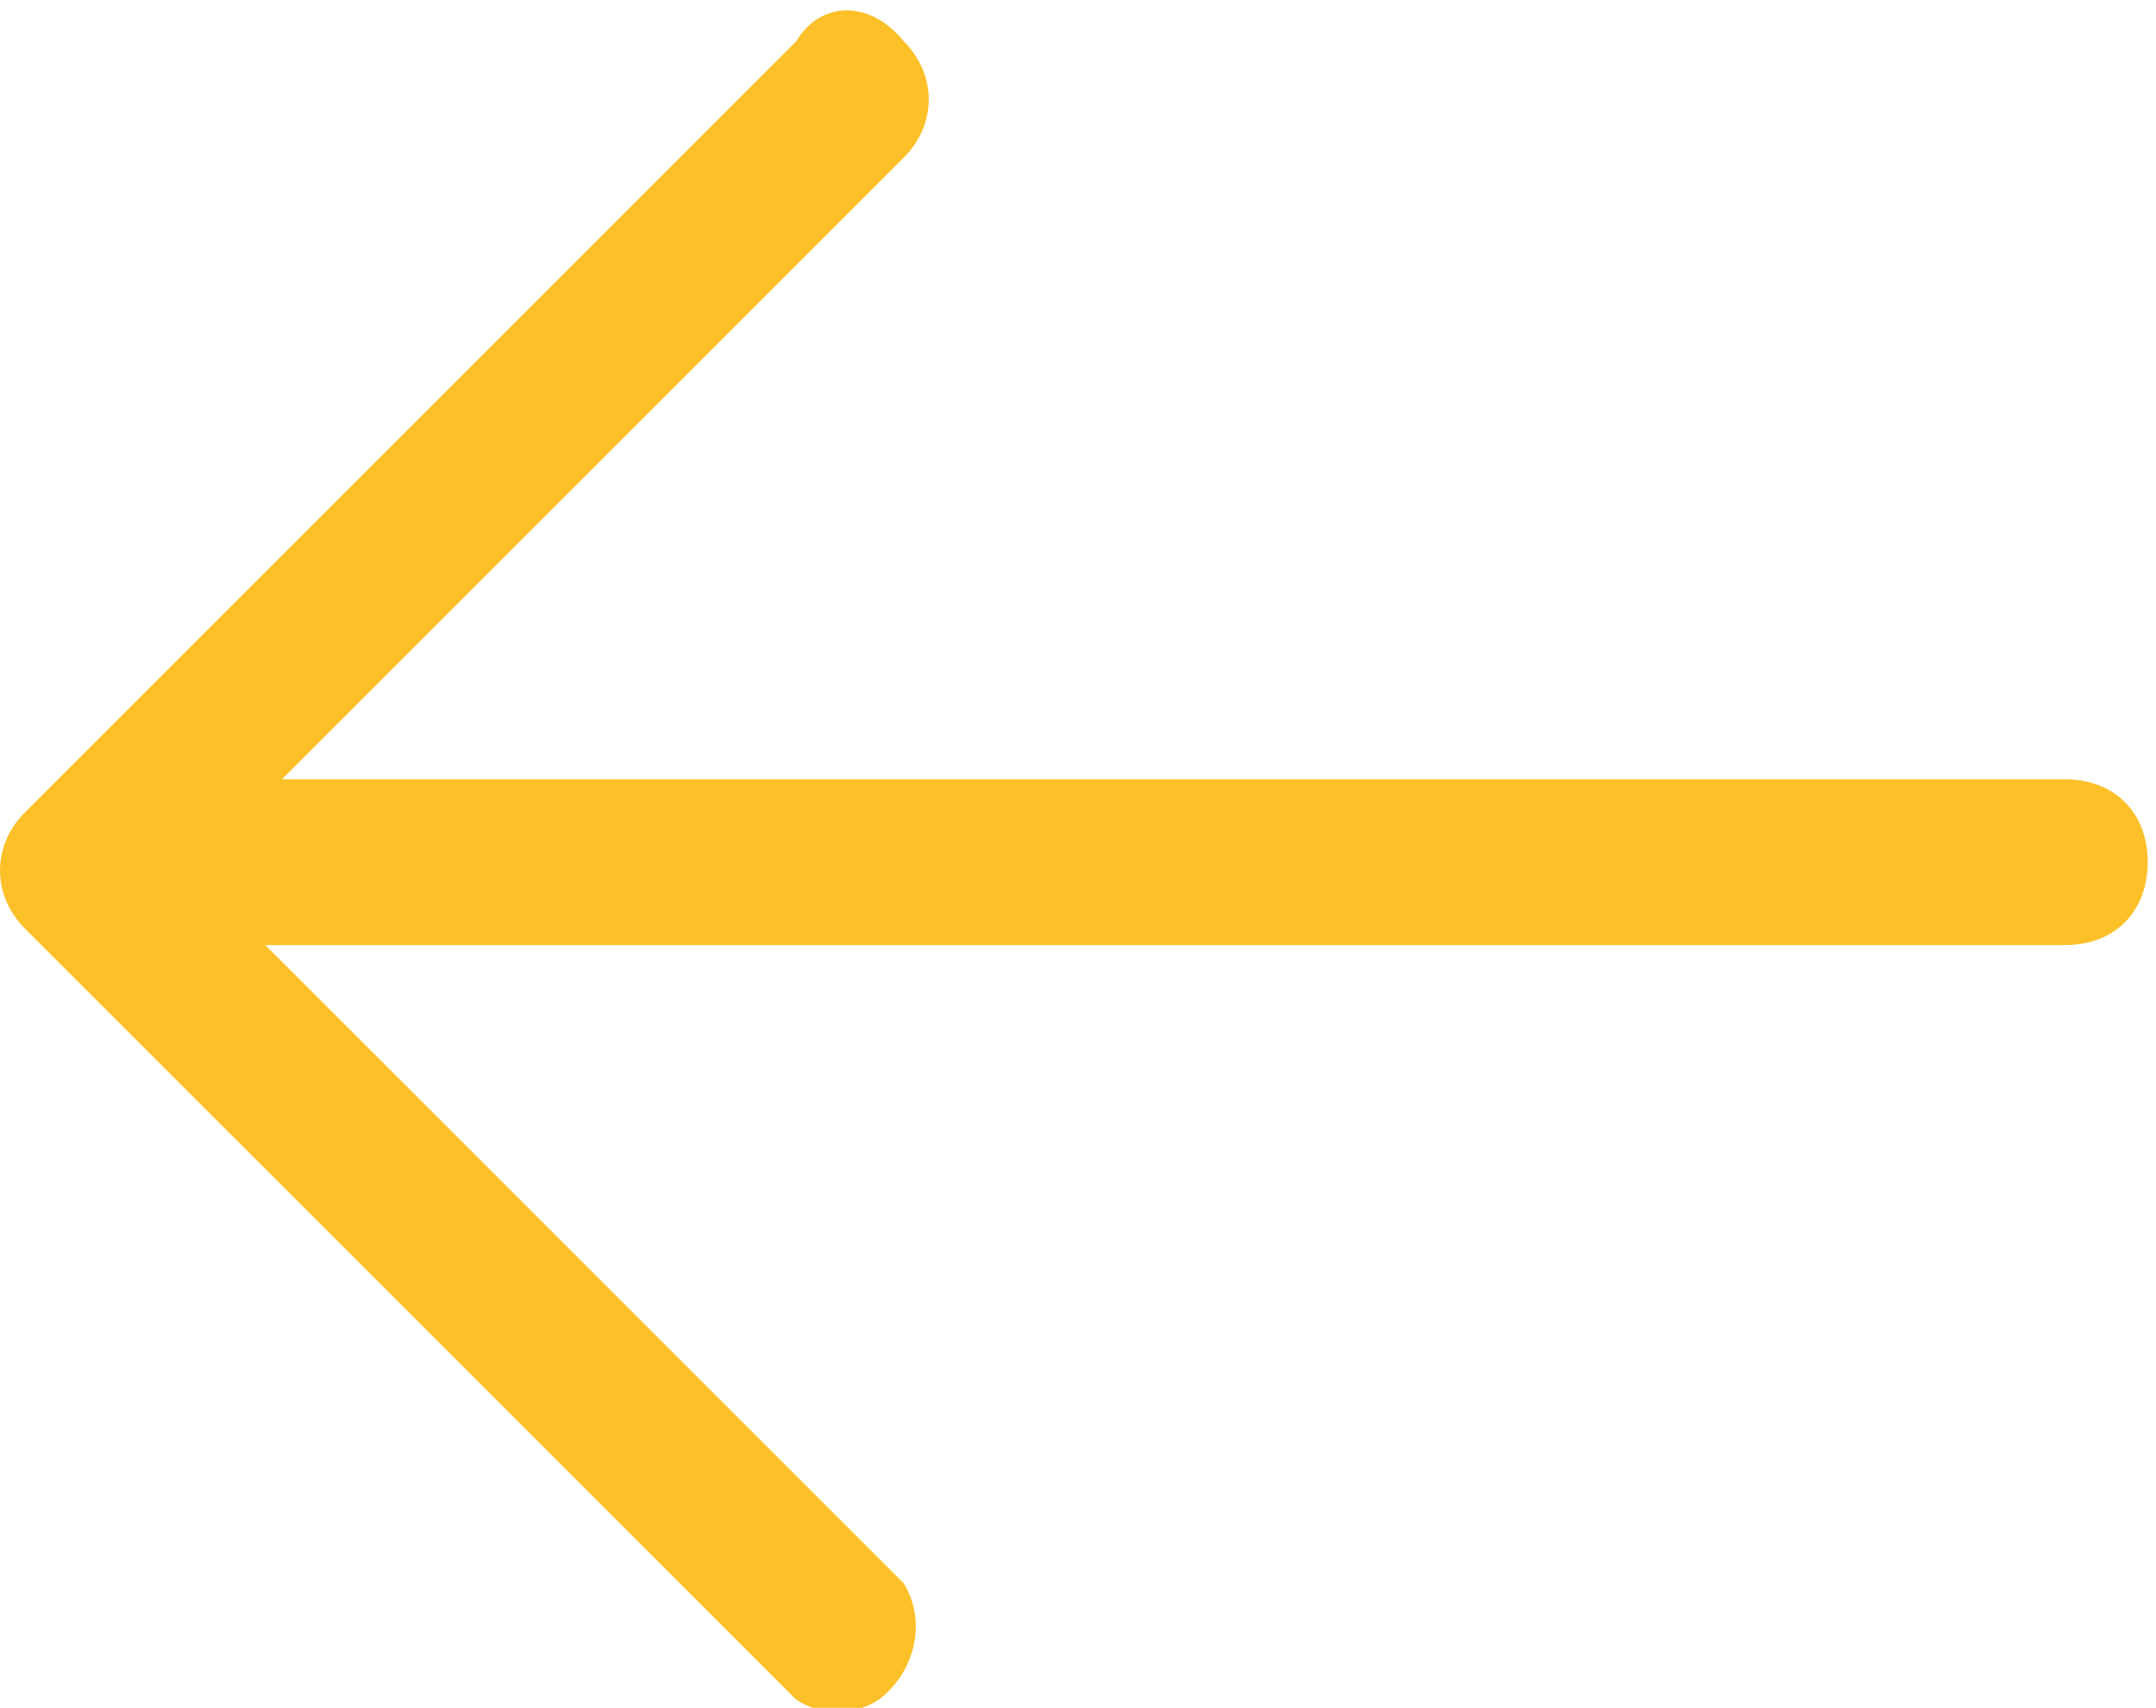 <?xml version="1.0" encoding="utf-8"?>
<!-- Generator: Adobe Illustrator 24.0.2, SVG Export Plug-In . SVG Version: 6.00 Build 0)  -->
<svg version="1.1" id="Capa_1" xmlns="http://www.w3.org/2000/svg" xmlns:xlink="http://www.w3.org/1999/xlink" x="0px" y="0px"
	 viewBox="0 0 26 20.6" style="enable-background:new 0 0 26 20.6;" xml:space="preserve">
<style type="text/css">
	.st0{fill-rule:evenodd;clip-rule:evenodd;fill:#FCC029;}
</style>
<title>Arrow-r-w</title>
<path class="st0" d="M0.2,10.4c0-0.6,0.4-1,1-1h23.7c0.6,0,1,0.4,1,1s-0.4,1-1,1H1.2C0.6,11.4,0.2,10.9,0.2,10.4"/>
<path class="st0" d="M10.9,0.5c0.4,0.4,0.4,1,0,1.4l-8.6,8.6l8.6,8.6c0.3,0.5,0.1,1.1-0.3,1.4c-0.3,0.2-0.7,0.2-1,0l-9.3-9.3
	c-0.4-0.4-0.4-1,0-1.4l0,0l9.3-9.3C9.9,0,10.5,0,10.9,0.5"/>
</svg>
